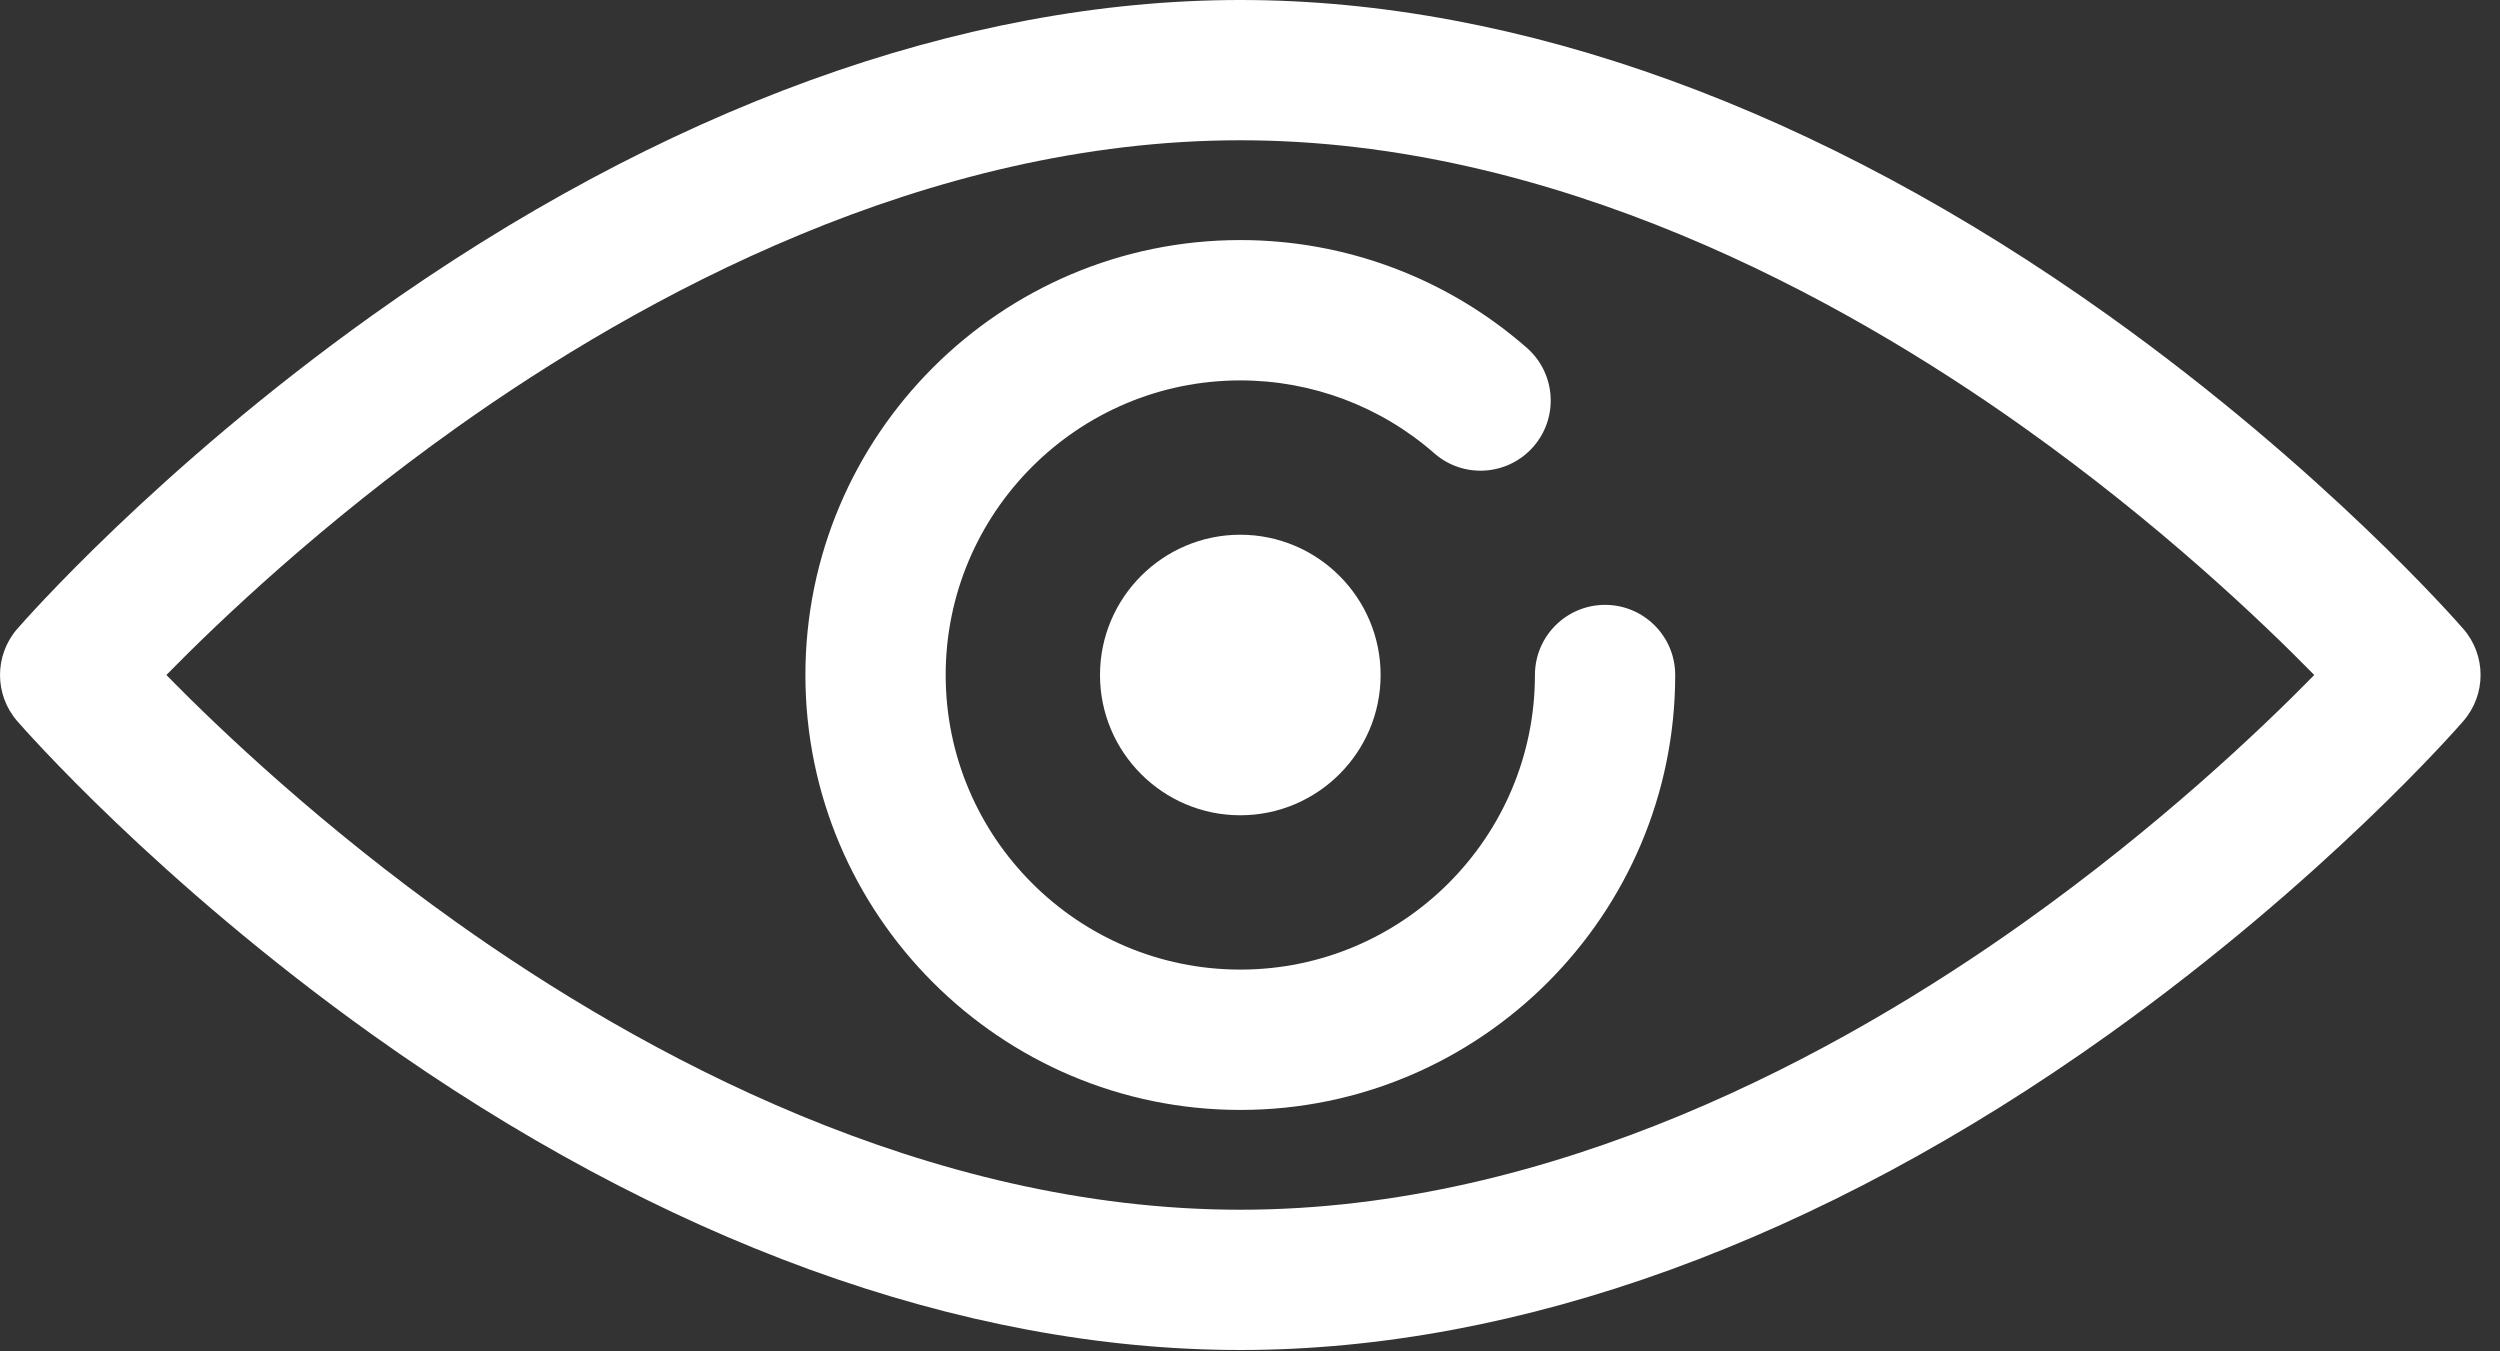 <svg width="37" height="20" viewBox="0 0 37 20" fill="none" xmlns="http://www.w3.org/2000/svg">
<rect x="0" y="0" width="37" height="20" fill="#333333" stroke="none"/>
<path d="M18.357 19.98C14.228 19.98 9.785 18.365 5.507 15.311C2.31 13.027 0.336 10.765 0.253 10.67C-0.084 10.28 -0.084 9.7 0.253 9.31C0.336 9.215 2.309 6.953 5.507 4.669C9.785 1.615 14.228 0 18.357 0C22.485 0 26.928 1.615 31.206 4.669C34.403 6.953 36.377 9.215 36.459 9.31C36.797 9.7 36.797 10.279 36.459 10.67C36.377 10.765 34.404 13.027 31.206 15.311C26.928 18.365 22.485 19.98 18.357 19.98ZM2.462 9.99C3.26 10.804 4.766 12.235 6.755 13.65C9.482 15.591 13.708 17.904 18.357 17.904C23.005 17.904 27.232 15.591 29.958 13.65C31.947 12.235 33.453 10.804 34.251 9.99C33.453 9.176 31.947 7.745 29.958 6.33C27.232 4.39 23.005 2.076 18.357 2.076C13.708 2.076 9.482 4.39 6.755 6.33C4.766 7.745 3.26 9.176 2.462 9.99Z" fill="white"/>
<path d="M18.357 16.427C14.807 16.427 11.92 13.539 11.92 9.99C11.92 6.441 14.807 3.553 18.357 3.553C19.918 3.553 21.423 4.119 22.596 5.147C23.028 5.525 23.071 6.181 22.693 6.612C22.315 7.043 21.659 7.087 21.228 6.709C20.434 6.013 19.414 5.63 18.357 5.63C15.952 5.63 13.996 7.586 13.996 9.99C13.996 12.394 15.952 14.35 18.357 14.35C20.761 14.35 22.717 12.394 22.717 9.99C22.717 9.417 23.182 8.952 23.755 8.952C24.328 8.952 24.793 9.417 24.793 9.99C24.793 13.539 21.906 16.427 18.357 16.427Z" fill="white"/>
<path d="M18.356 12.066C17.212 12.066 16.28 11.135 16.28 9.99C16.28 8.845 17.212 7.914 18.356 7.914C19.501 7.914 20.433 8.845 20.433 9.99C20.433 11.135 19.501 12.066 18.356 12.066Z" fill="white"/>
</svg>
